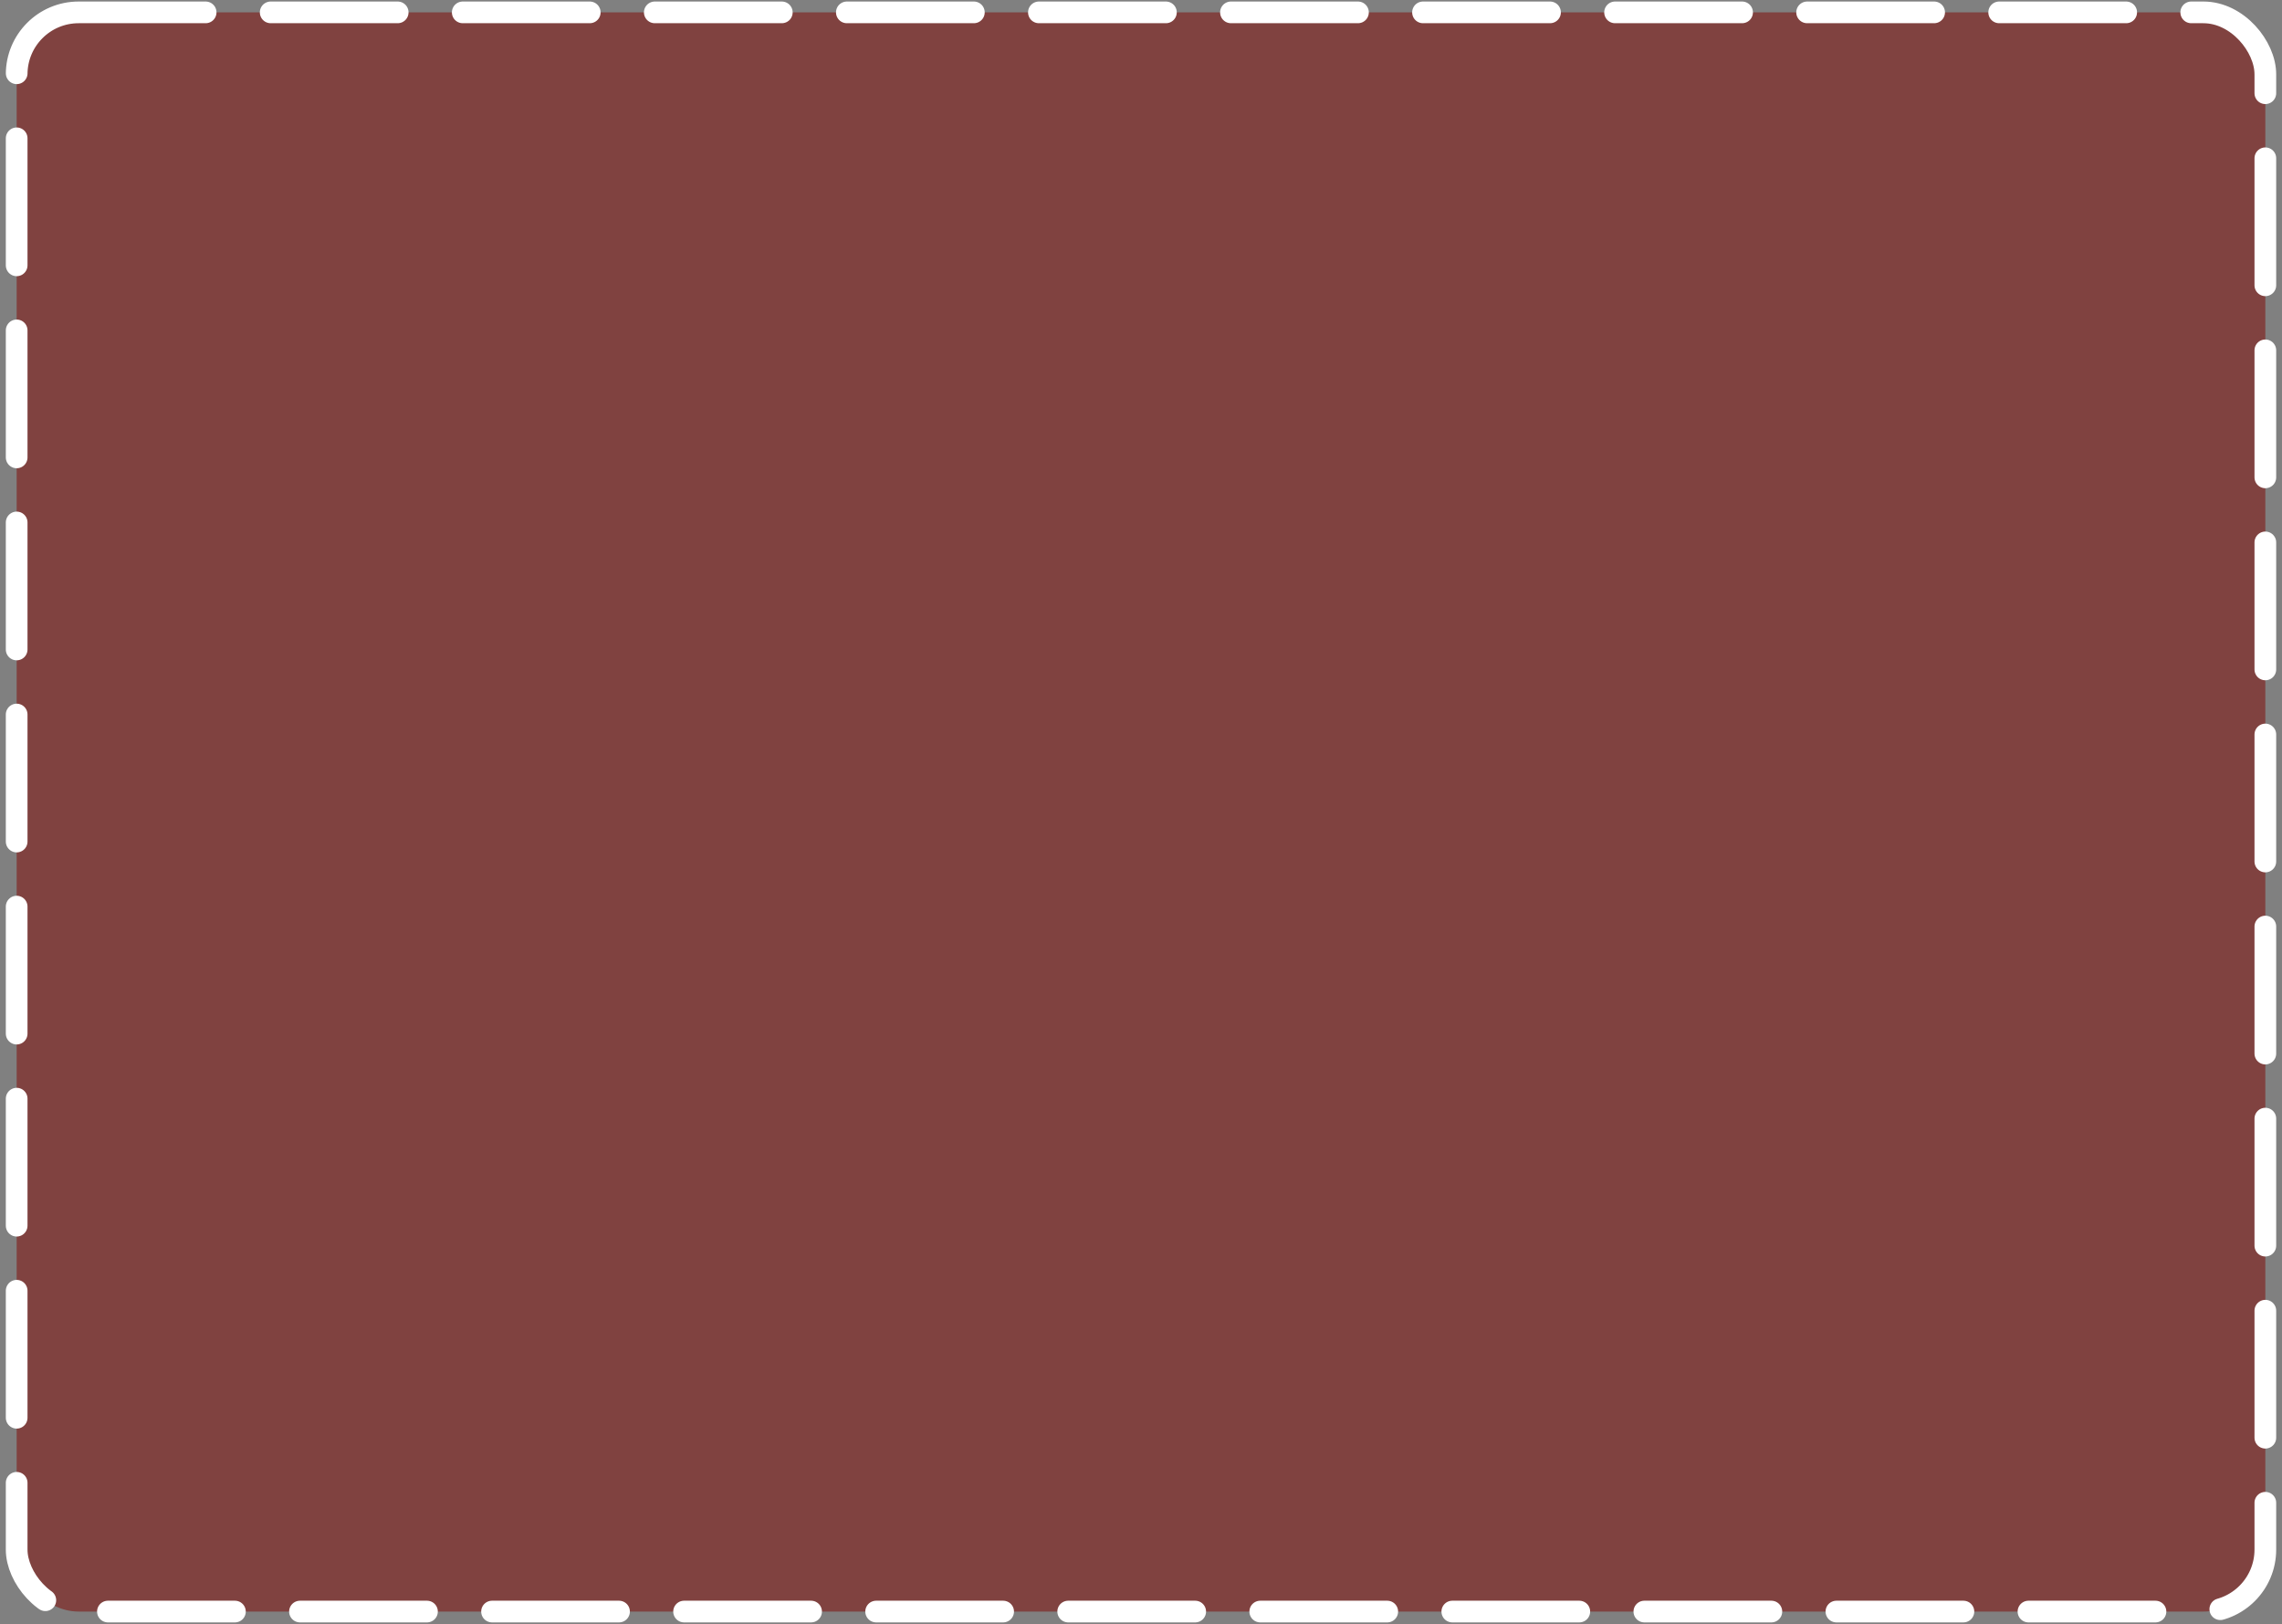 <?xml version="1.0" encoding="UTF-8"?> <svg xmlns="http://www.w3.org/2000/svg" width="274" height="195" viewBox="0 0 274 195" fill="none"><rect x="0" y="0" width="274" height="195" fill="#808080" stroke="none"/> <rect x="2" y="1.485" width="270" height="192" rx="7.441" fill="#810400" fill-opacity="0.5" stroke="white" stroke-width="2.604" stroke-linecap="round" stroke-dasharray="15.25 7.81"></rect> </svg> 